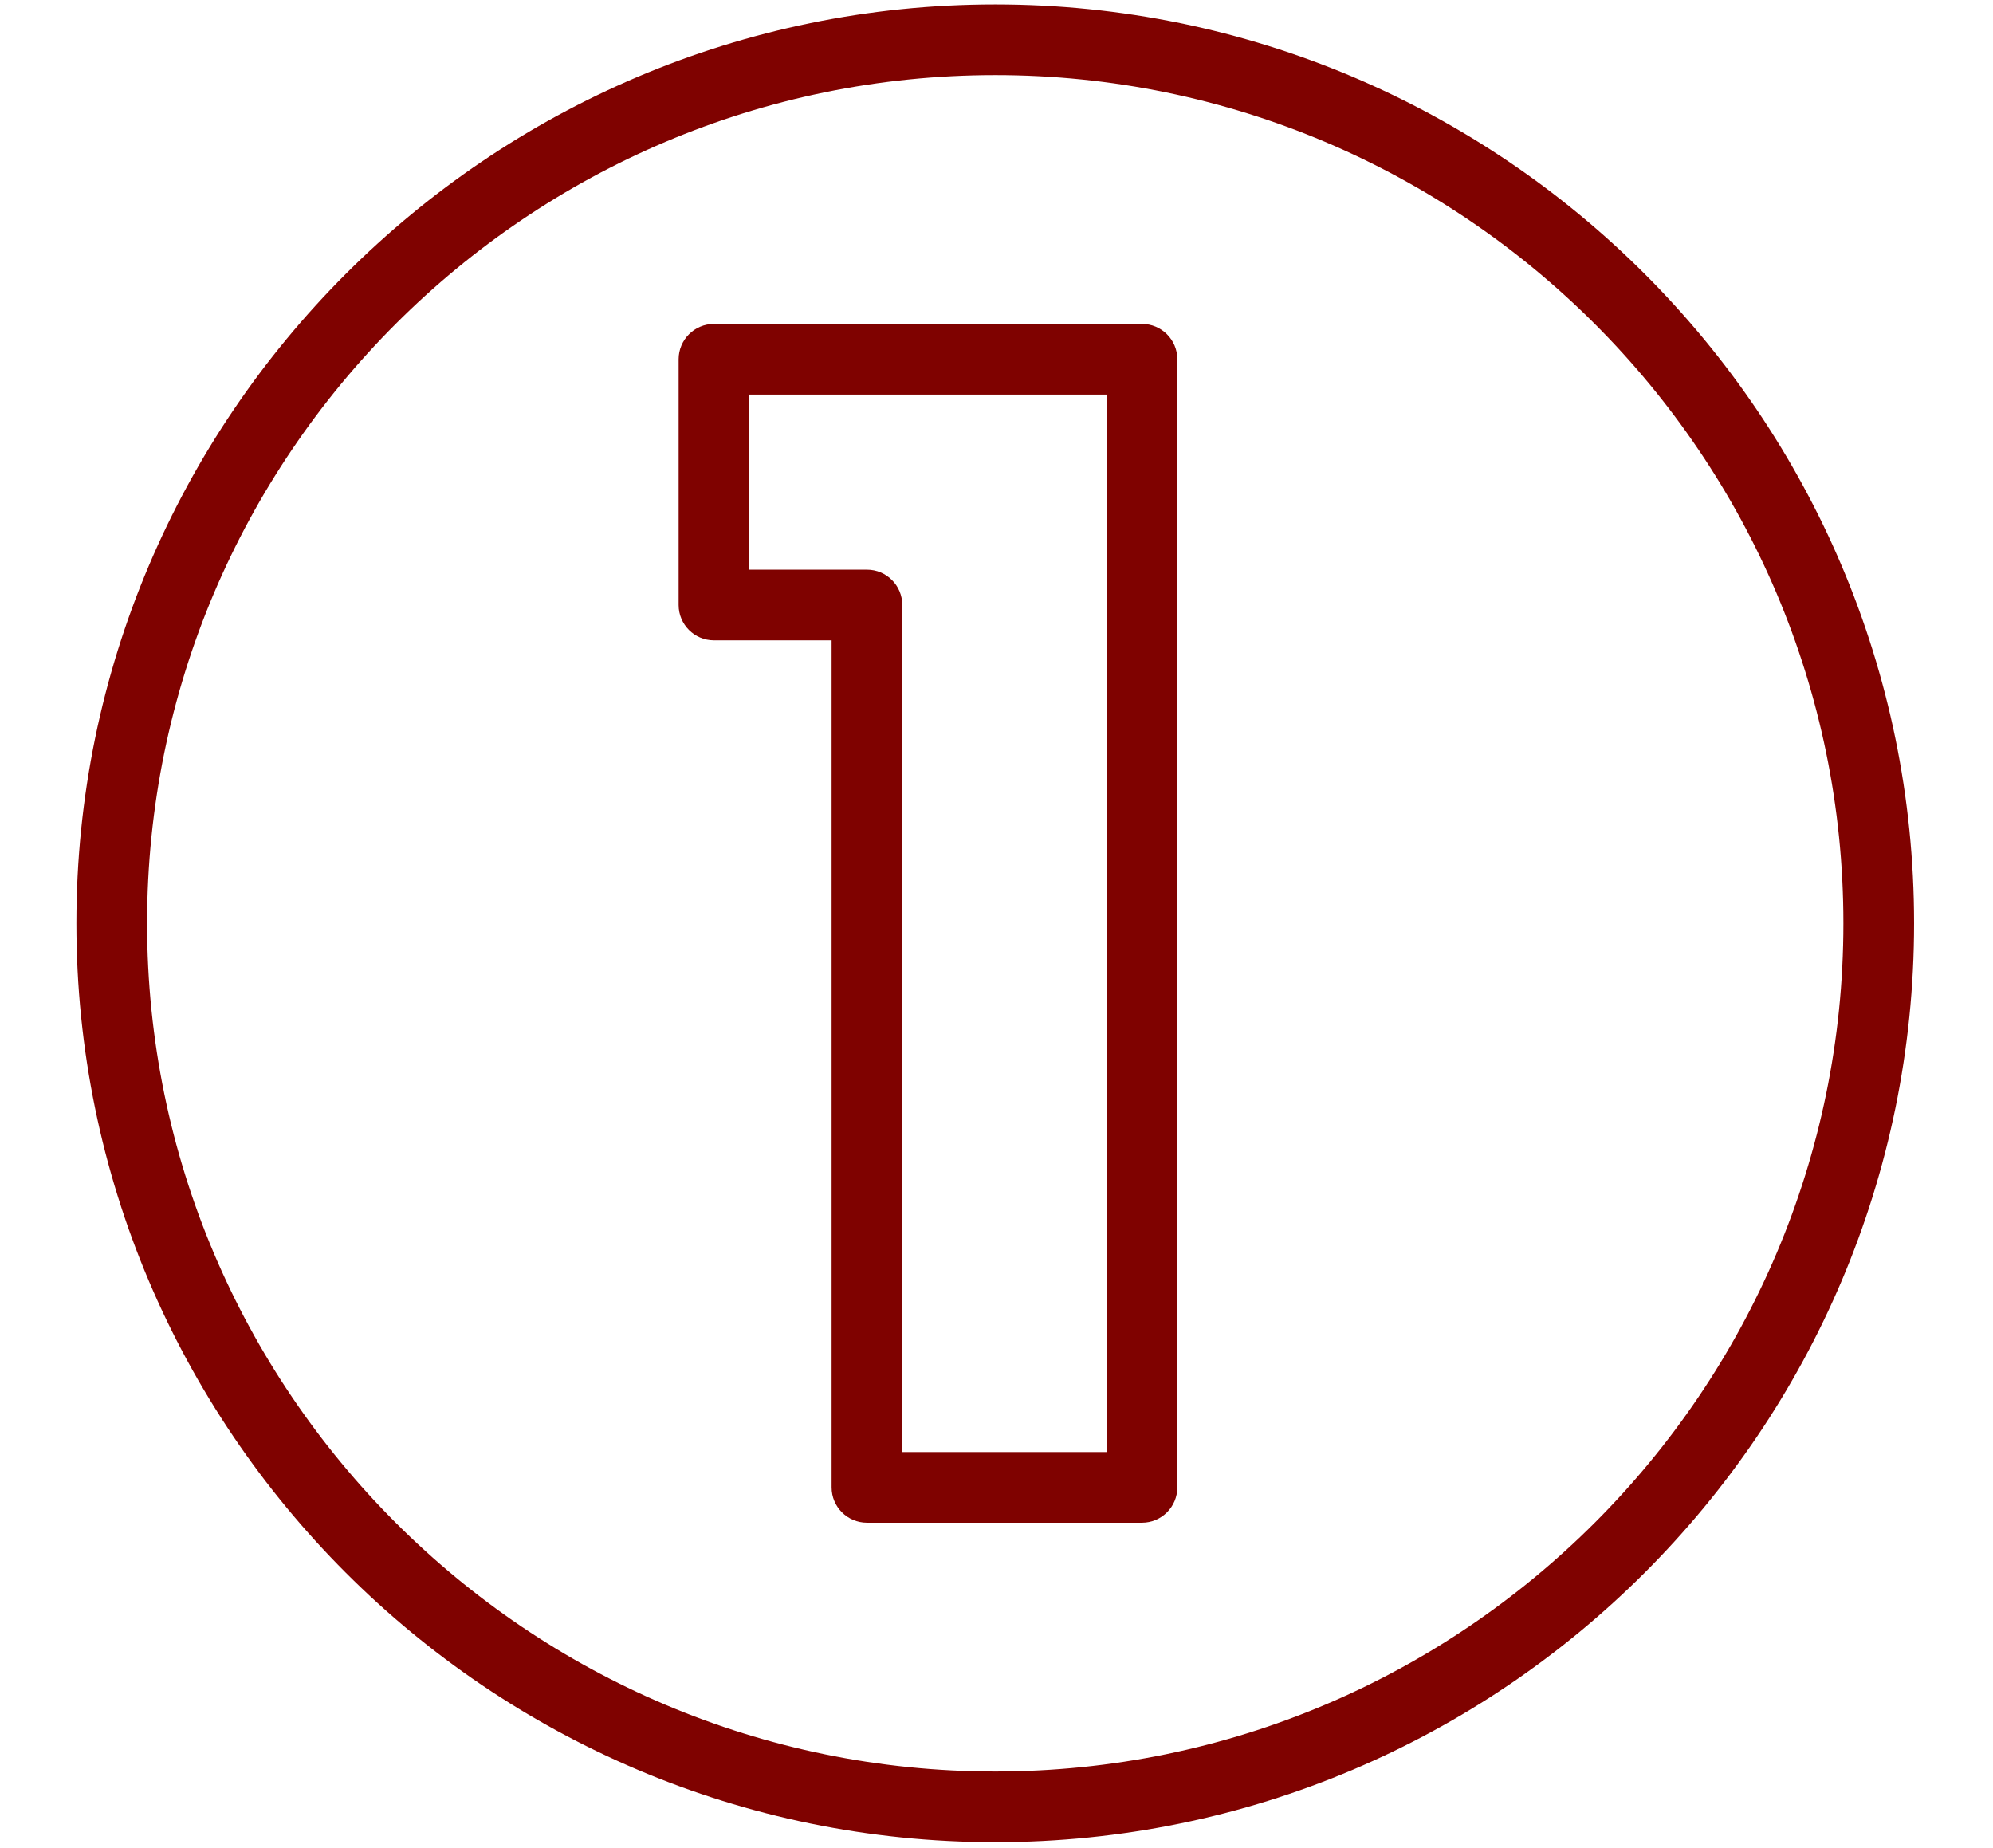 <?xml version="1.0" encoding="UTF-8" standalone="no"?>
<!DOCTYPE svg PUBLIC "-//W3C//DTD SVG 1.1//EN" "http://www.w3.org/Graphics/SVG/1.1/DTD/svg11.dtd">
<svg width="100%" height="100%" viewBox="0 0 466 432" version="1.1" xmlns="http://www.w3.org/2000/svg" xmlns:xlink="http://www.w3.org/1999/xlink" xml:space="preserve" xmlns:serif="http://www.serif.com/" style="fill-rule:evenodd;clip-rule:evenodd;stroke-linejoin:round;stroke-miterlimit:2;">
    <g transform="matrix(7.345,0,0,7.345,-5549.72,-2176.86)">
        <g transform="matrix(0.75,0,0,0.75,787.26,352.764)">
            <path d="M0,-72C-19.851,-72 -36,-55.851 -36,-36C-36,-16.15 -19.851,0 0,0C19.851,0 36,-16.15 36,-36C36,-55.851 19.851,-72 0,-72M0,3C-21.505,3 -39,-14.496 -39,-36C-39,-57.505 -21.505,-75 0,-75C21.505,-75 39,-57.505 39,-36C39,-14.496 21.505,3 0,3" style="fill:rgb(127,2,0);fill-rule:nonzero;"/>
        </g>
        <g transform="matrix(0.75,0,0,0.75,784.301,308.934)">
            <path d="M0,44.88L8.674,44.88L8.674,0L-6.493,0L-6.493,7.43L-1.5,7.43C-0.671,7.43 0,8.102 0,8.93L0,44.88ZM10.174,47.88L-1.5,47.88C-2.329,47.88 -3,47.208 -3,46.38L-3,10.43L-7.993,10.43C-8.822,10.43 -9.493,9.759 -9.493,8.93L-9.493,-1.5C-9.493,-2.328 -8.822,-3 -7.993,-3L10.174,-3C11.002,-3 11.674,-2.328 11.674,-1.5L11.674,46.38C11.674,47.208 11.002,47.88 10.174,47.88" style="fill:rgb(127,2,0);fill-rule:nonzero;"/>
        </g>
    </g>
</svg>
